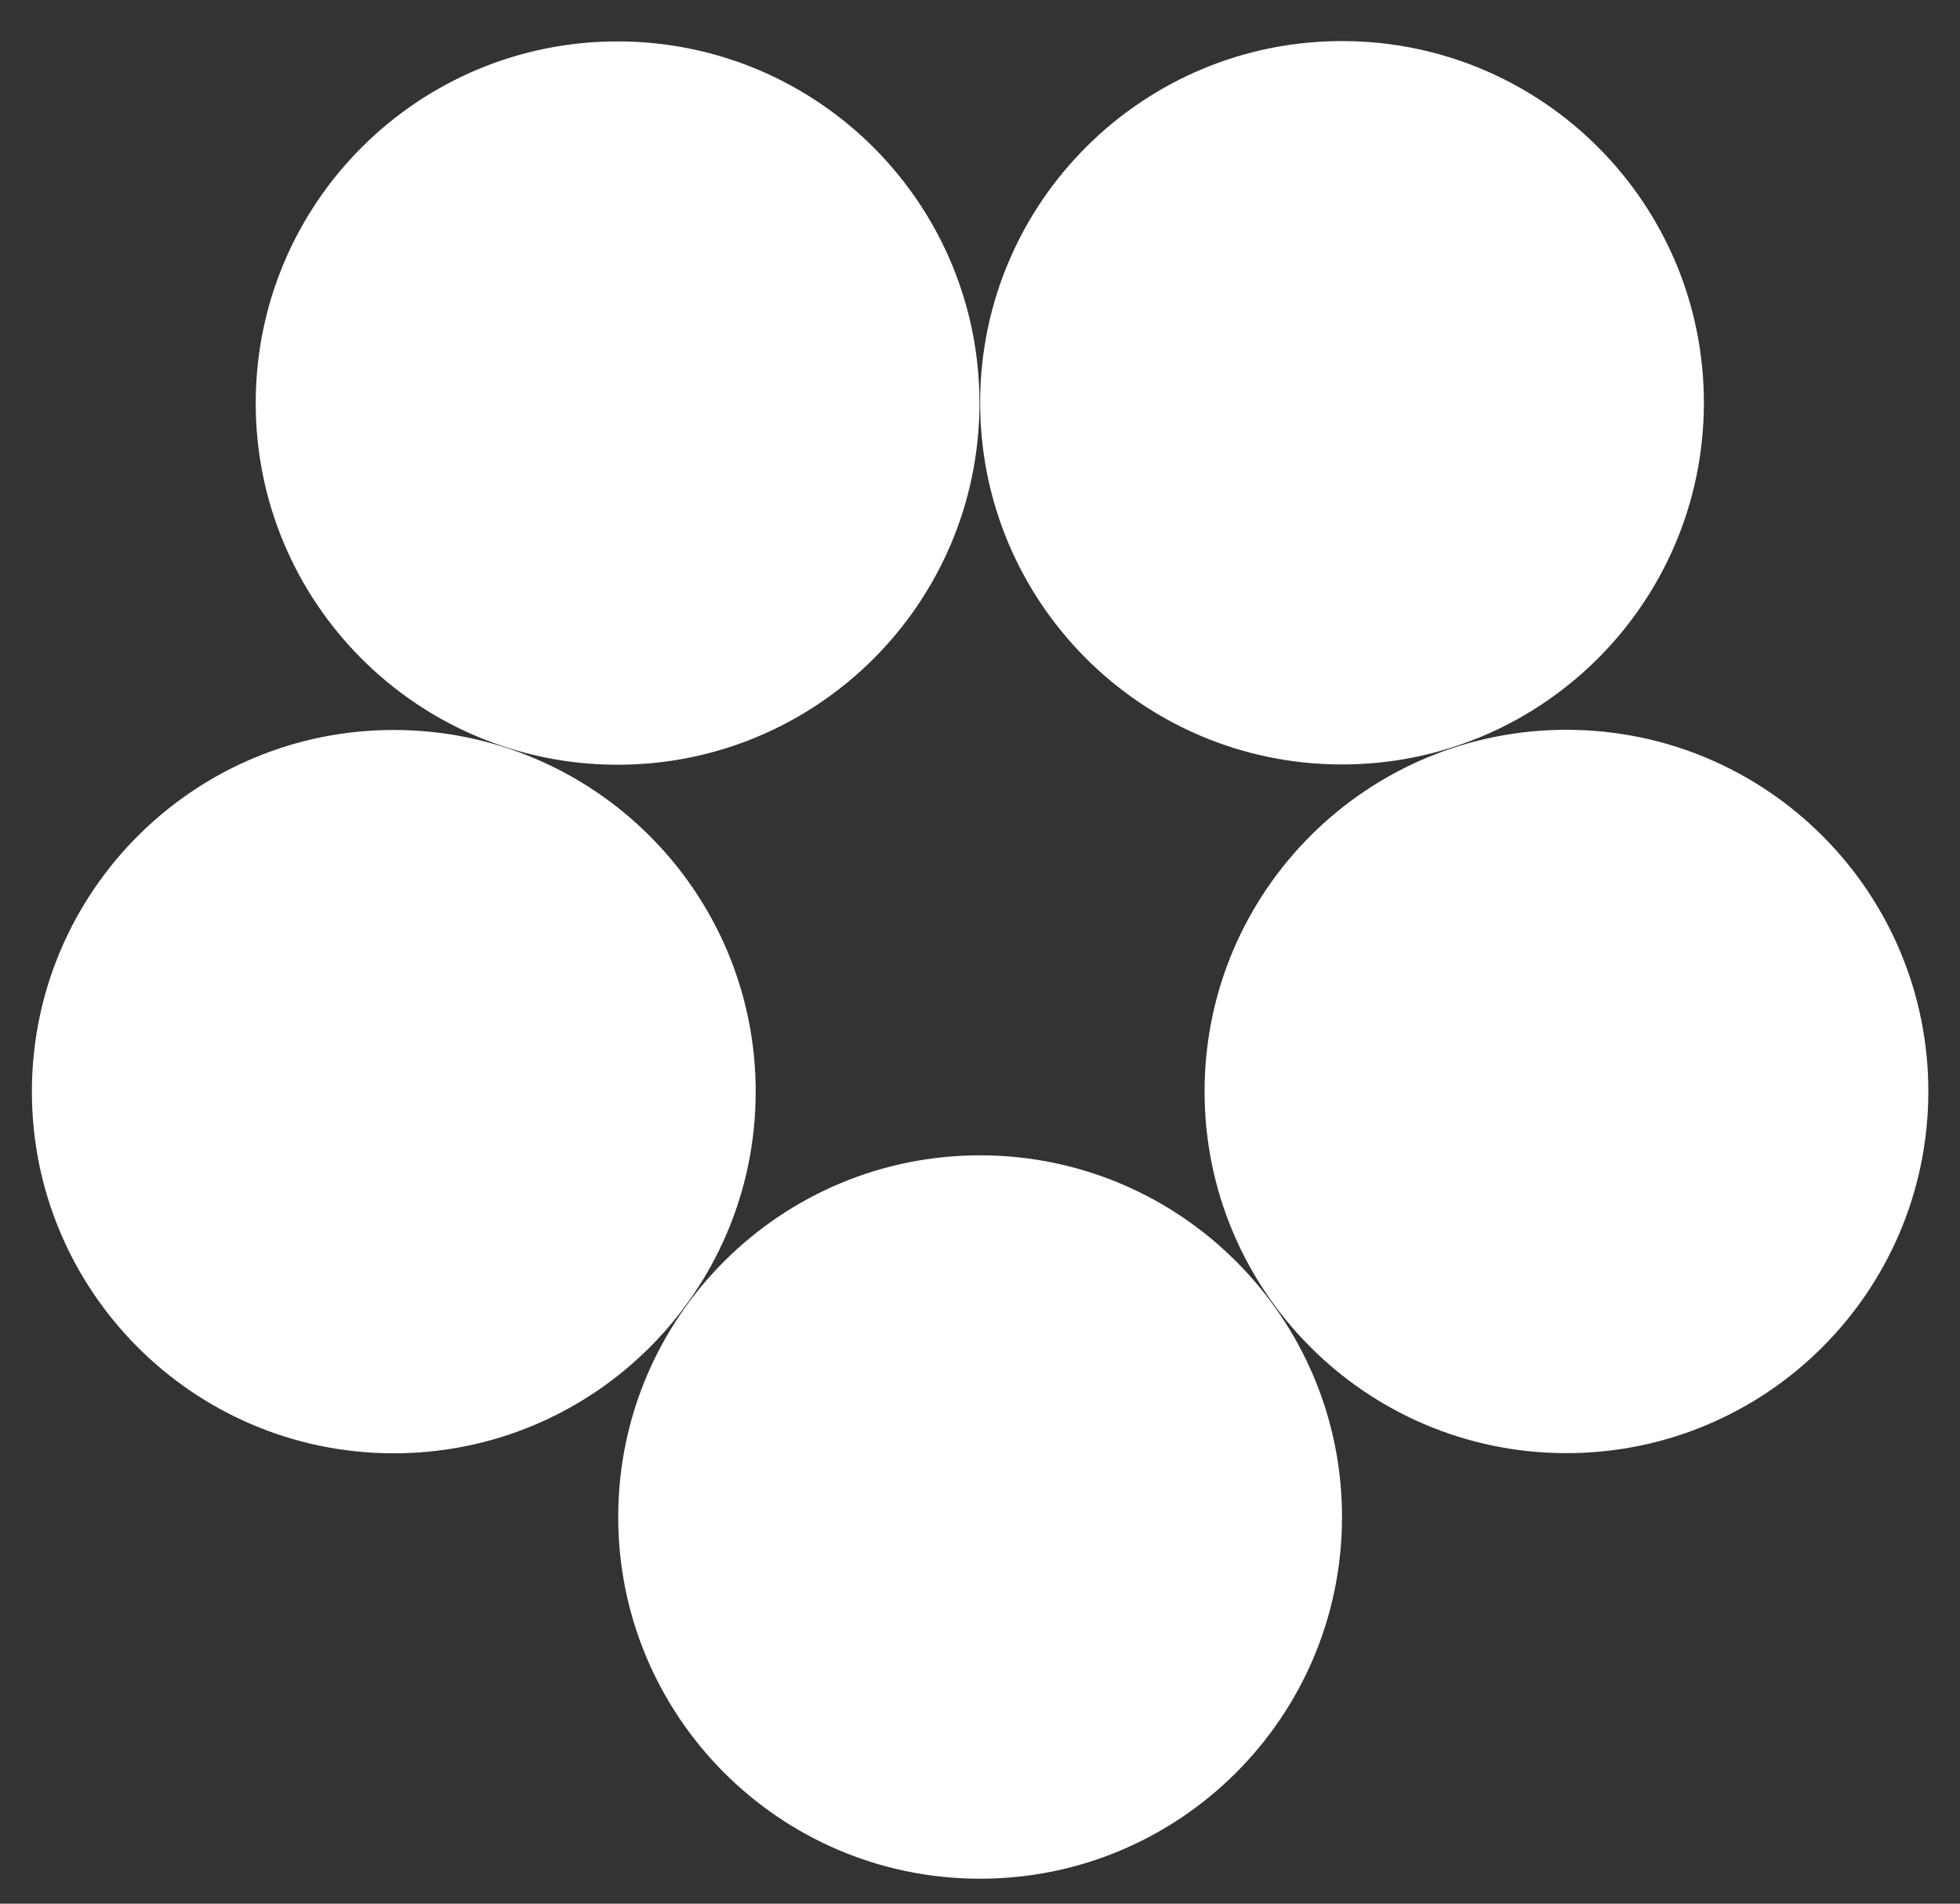 <?xml version="1.0" encoding="UTF-8"?> <svg xmlns="http://www.w3.org/2000/svg" width="35" height="34" viewBox="0 0 35 34" fill="none"><rect x="0" y="0" width="35" height="34" fill="#333333" stroke="none"/><path d="M21.565 19.473C21.576 15.936 24.454 13.077 27.993 13.089C31.532 13.101 34.392 15.978 34.38 19.515C34.368 23.053 31.489 25.911 27.951 25.899C24.412 25.887 21.553 23.01 21.565 19.473Z" fill="white" stroke="white" stroke-width="0.109"></path><path d="M0.624 19.476C0.636 15.938 3.514 13.08 7.053 13.092C10.591 13.104 13.451 15.981 13.44 19.518C13.428 23.056 10.549 25.914 7.01 25.902C3.471 25.89 0.612 23.013 0.624 19.476Z" fill="white" stroke="white" stroke-width="0.109"></path><path d="M11.094 27.073C11.106 23.536 13.984 20.678 17.523 20.689C21.062 20.701 23.922 23.578 23.91 27.116C23.898 30.653 21.019 33.512 17.48 33.5C13.942 33.488 11.083 30.611 11.094 27.073Z" fill="white" stroke="white" stroke-width="0.109"></path><path d="M4.621 7.178C4.633 3.641 7.511 0.782 11.049 0.794C14.588 0.806 17.448 3.683 17.436 7.22C17.424 10.758 14.546 13.616 11.007 13.604C7.468 13.592 4.609 10.715 4.621 7.178Z" fill="white" stroke="white" stroke-width="0.109"></path><path d="M17.557 7.172C17.569 3.635 20.447 0.777 23.985 0.788C27.524 0.8 30.384 3.677 30.372 7.215C30.36 10.752 27.482 13.61 23.943 13.599C20.404 13.587 17.545 10.709 17.557 7.172Z" fill="white" stroke="white" stroke-width="0.109"></path></svg> 
